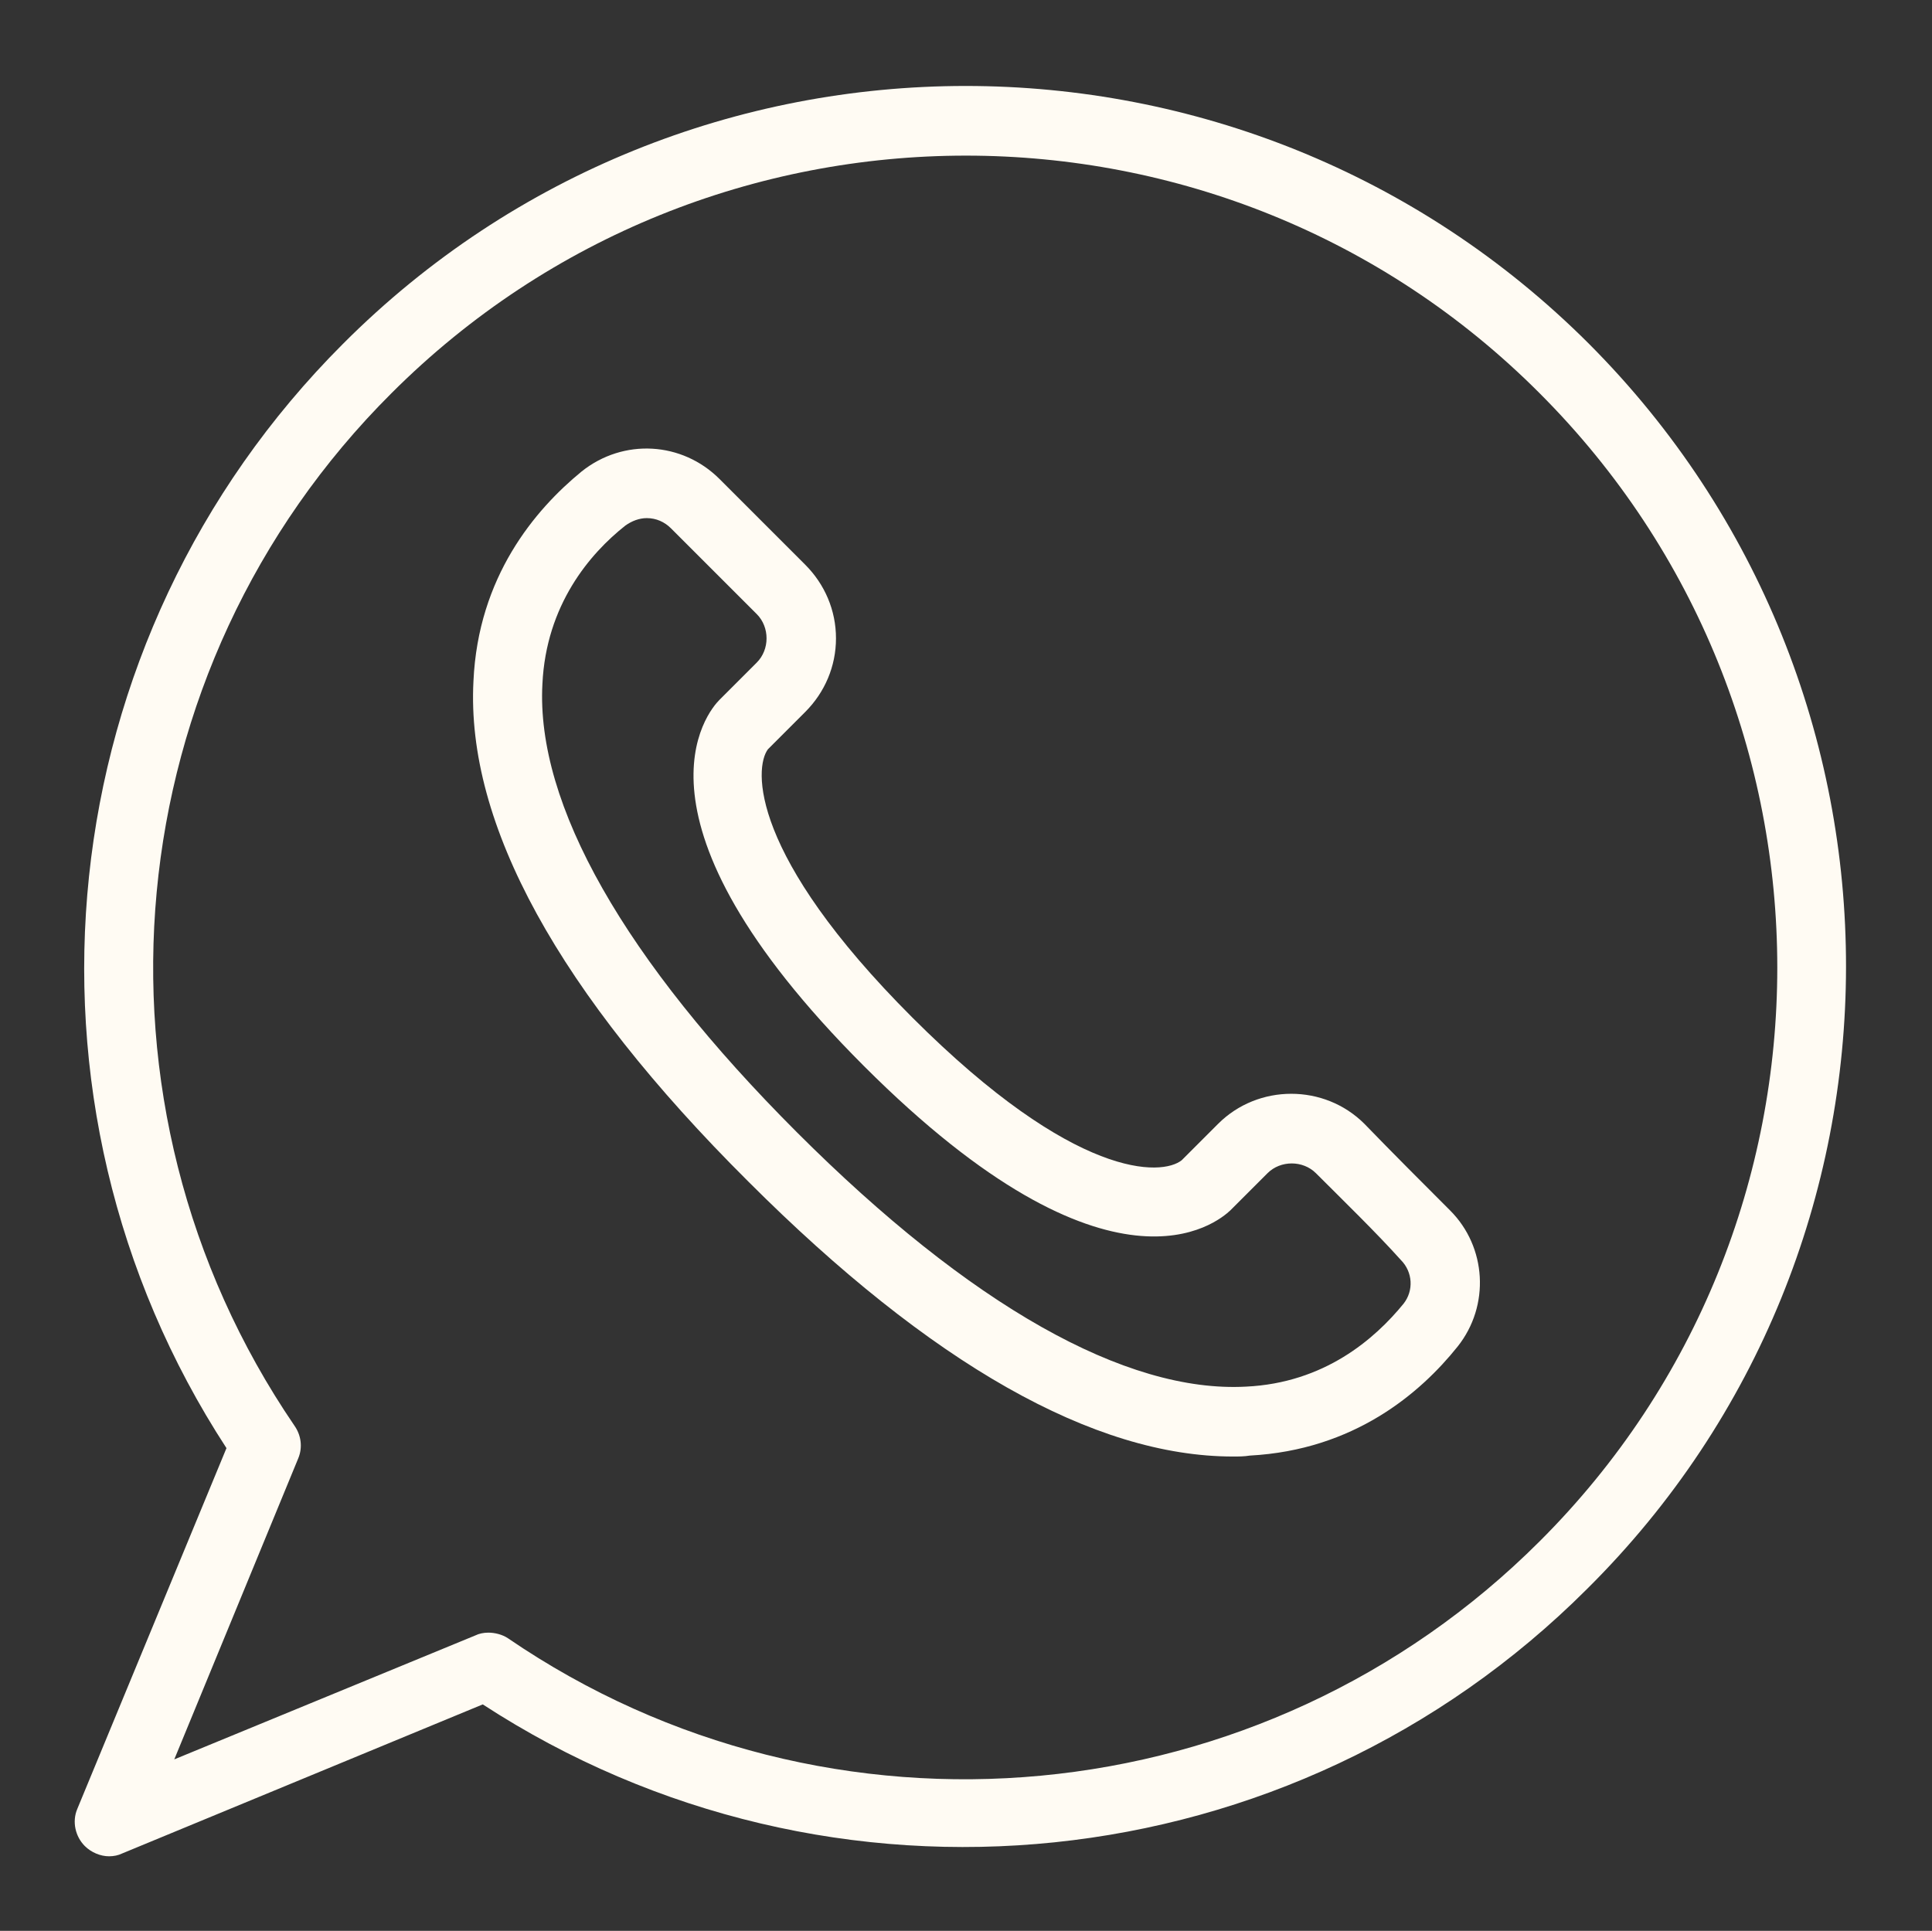 <?xml version="1.0" encoding="UTF-8" standalone="no"?><svg xmlns="http://www.w3.org/2000/svg" xmlns:xlink="http://www.w3.org/1999/xlink" fill="#fffbf3" height="207.2" preserveAspectRatio="xMidYMid meet" version="1" viewBox="-8.1 -9.3 207.3 207.2" width="207.3" zoomAndPan="magnify"><rect x="-8.1" y="-9.3" width="207.3" height="207.2" fill="#333333" stroke="none"/><g id="change1_1"><path d="M162.4,27.6c-36.9-36.9-96.9-36.9-133.7,0C-3,59.3-8.1,108.8,16.2,146.1l-16,38.7c-0.6,1.4-0.2,3,0.8,4 c0.7,0.7,1.7,1.1,2.6,1.1c0.5,0,1-0.1,1.4-0.3l38.7-16c37.3,24.3,86.8,19.3,118.5-12.4C199.2,124.5,199.2,64.5,162.4,27.6z M157.1,156.1c-29.6,29.6-76.2,34-110.7,10.4c-0.6-0.4-1.4-0.6-2.1-0.6c-0.5,0-1,0.1-1.4,0.3l-32.3,13.3l13.3-32.3 c0.5-1.2,0.3-2.5-0.4-3.5C-0.1,109.1,4.2,62.5,33.9,32.9c34-34,89.3-34,123.2,0C191.1,66.9,191.1,122.2,157.1,156.1z" fill="inherit"/><path d="M138.3,111.3c-4.3-4.3-11.4-4.3-15.7,0l-3.9,3.9c-2.1,1.7-11.4,2.2-28.9-15.3c-17.5-17.5-17-26.8-15.5-28.8l4-4 c2.1-2.1,3.3-4.9,3.3-7.9c0-3-1.2-5.8-3.3-7.9l-9.2-9.2c-4-4-10.3-4.4-14.8-0.8c-5,4.1-11.1,11.3-11.6,22.5 c-0.8,15.3,9.1,33.4,29.5,53.7c19.6,19.6,37.1,29.5,52,29.5c0.6,0,1.2,0,1.8-0.1c11.2-0.6,18.3-6.7,22.3-11.7 c3.5-4.4,3.1-10.7-0.8-14.6C144.8,117.9,141.2,114.3,138.3,111.3z M142.5,130.6c-3.1,3.8-8.5,8.5-16.9,8.9 c-12.9,0.7-29.6-8.7-48.2-27.3c-18.5-18.5-28-35.2-27.3-48.1c0.4-8.5,5.1-14,8.9-17c0.7-0.5,1.5-0.8,2.3-0.8c1,0,1.9,0.4,2.6,1.1 l9.2,9.2c1.4,1.4,1.4,3.8,0,5.2l-4,4c-1.2,1.2-11.1,12.7,15.5,39.3c26.6,26.6,38,16.7,39.3,15.5l4-4c1.4-1.4,3.8-1.4,5.2,0 c2.9,2.9,6.5,6.4,9.1,9.3C143.5,127.2,143.6,129.2,142.5,130.6z" fill="inherit"/></g></svg>